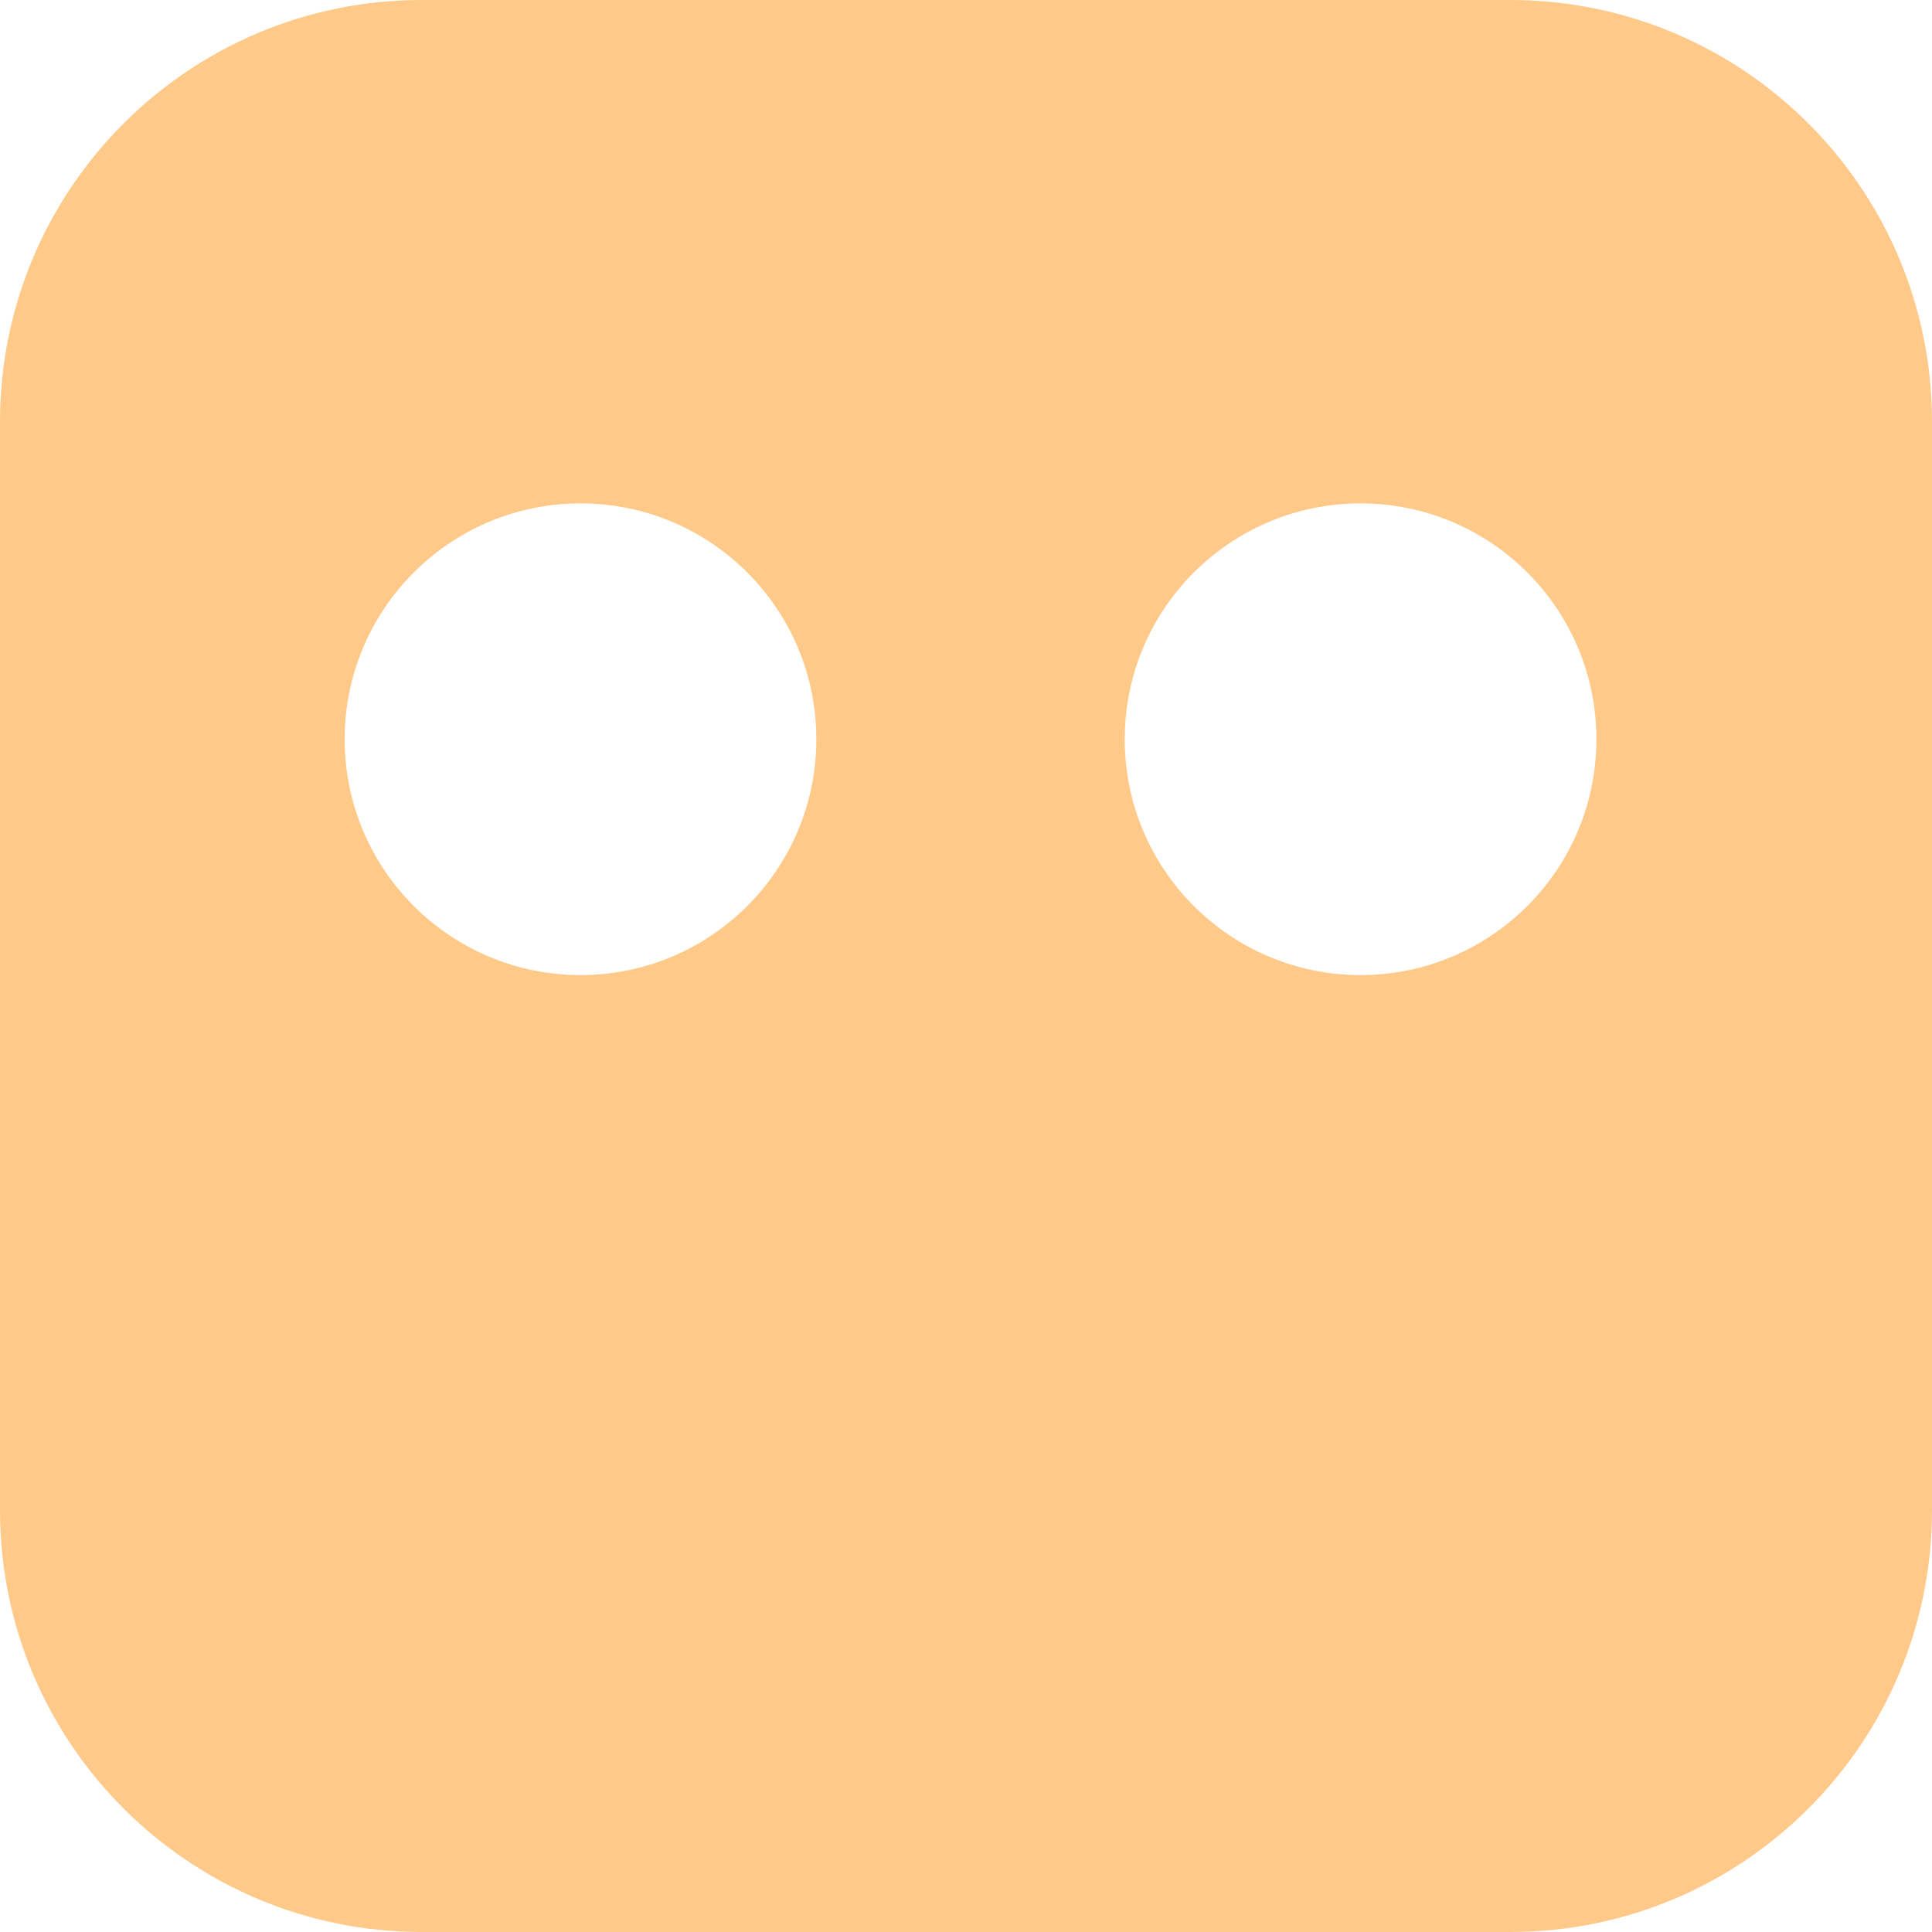 <?xml version="1.0" encoding="UTF-8"?> <svg xmlns="http://www.w3.org/2000/svg" width="426" height="426" viewBox="0 0 426 426" fill="none"> <path fill-rule="evenodd" clip-rule="evenodd" d="M0 93C0 41.638 41.638 0 93 0H333C384.362 0 426 41.638 426 93V333C426 384.362 384.362 426 333 426H93C41.638 426 0 384.362 0 333V93ZM180 163C180 191.719 156.719 215 128 215C99.281 215 76 191.719 76 163C76 134.281 99.281 111 128 111C156.719 111 180 134.281 180 163ZM300 215C328.719 215 352 191.719 352 163C352 134.281 328.719 111 300 111C271.281 111 248 134.281 248 163C248 191.719 271.281 215 300 215Z" fill="#FFC98A"></path> </svg> 